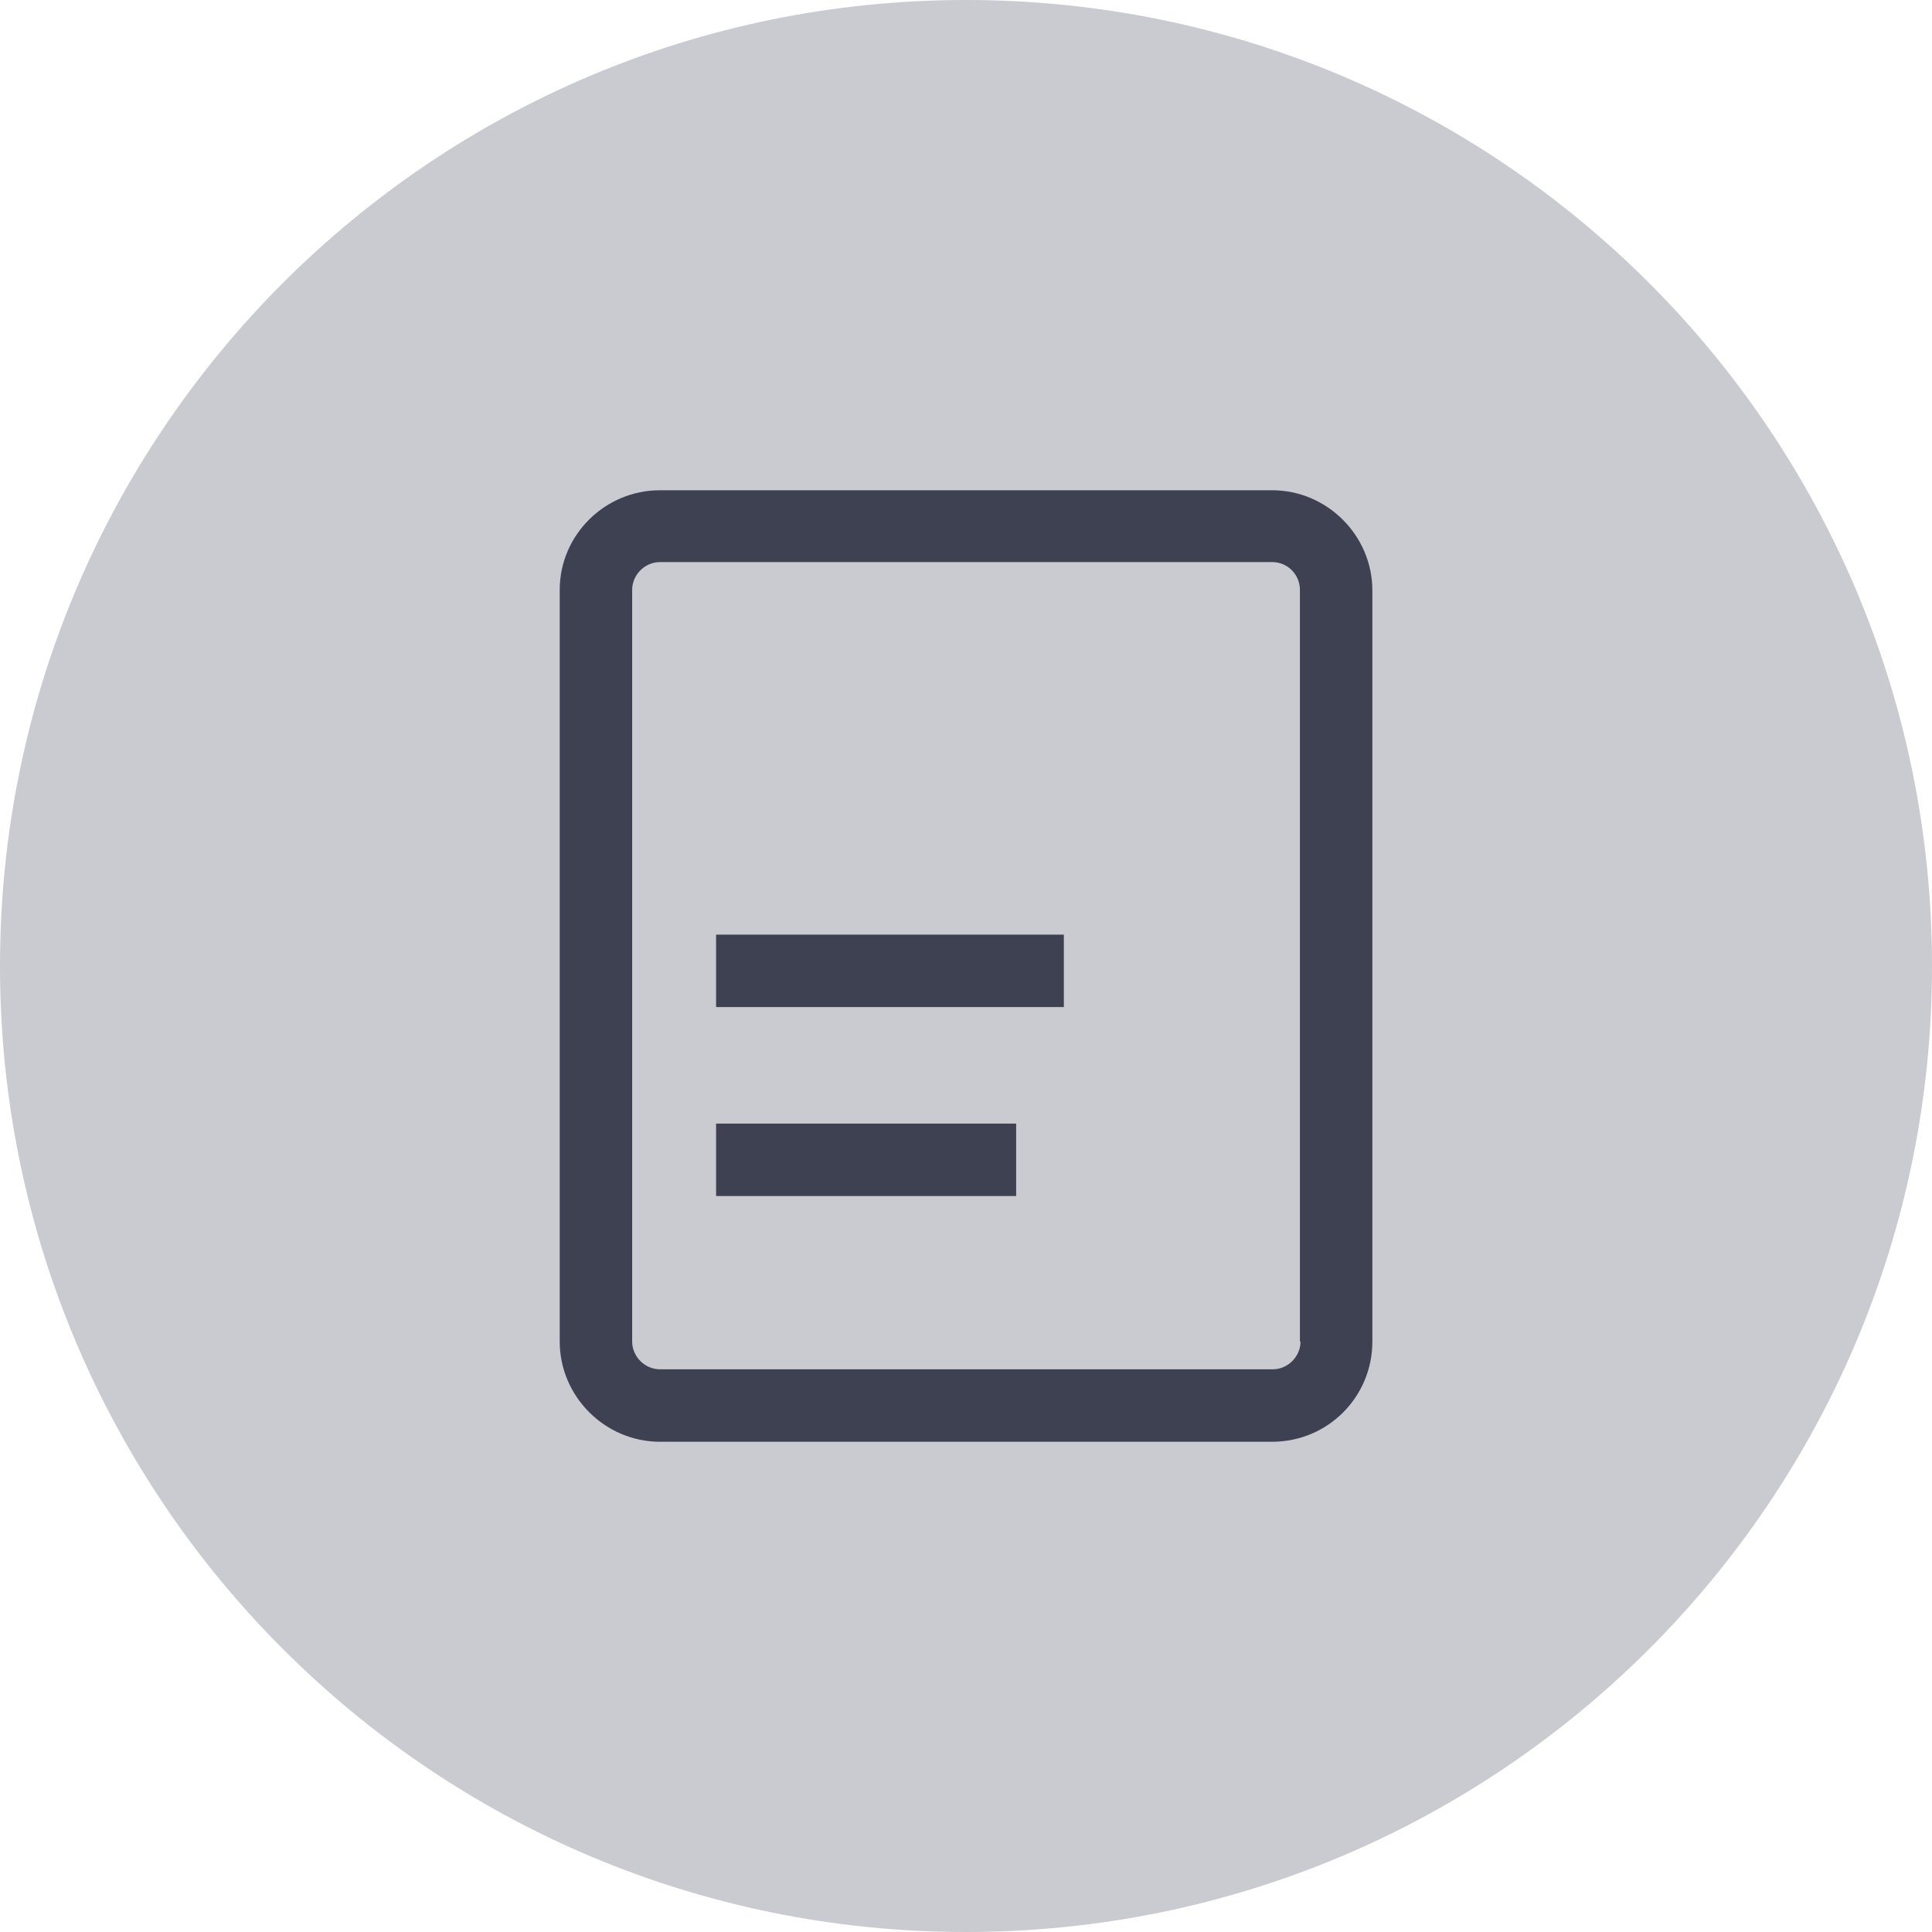 <svg width="48" height="48" viewBox="0 0 48 48" fill="none" xmlns="http://www.w3.org/2000/svg">
<path d="M0 24C0 10.745 10.745 0 24 0C37.255 0 48 10.745 48 24C48 37.255 37.255 48 24 48C10.745 48 0 37.255 0 24Z" fill="#CACBD0"/>
<path fill-rule="evenodd" clip-rule="evenodd" d="M31.606 12.18H16.396C15.031 12.18 13.906 13.29 13.906 14.655V33.33C13.906 34.695 15.031 35.82 16.396 35.82H31.606C32.986 35.82 34.096 34.71 34.096 33.33V14.67C34.096 13.305 32.971 12.18 31.606 12.18ZM32.311 33.33C32.311 33.705 31.996 34.02 31.621 34.02H16.396C16.021 34.02 15.706 33.705 15.706 33.33V14.655C15.706 14.28 16.021 13.965 16.396 13.965H31.606C31.996 13.965 32.296 14.28 32.296 14.655V33.33H32.311ZM26.431 23.22H17.791V25.02H26.431V23.22ZM17.791 27.915H25.246V29.715H17.791V27.915Z" fill="#3E4152"/>
</svg>
